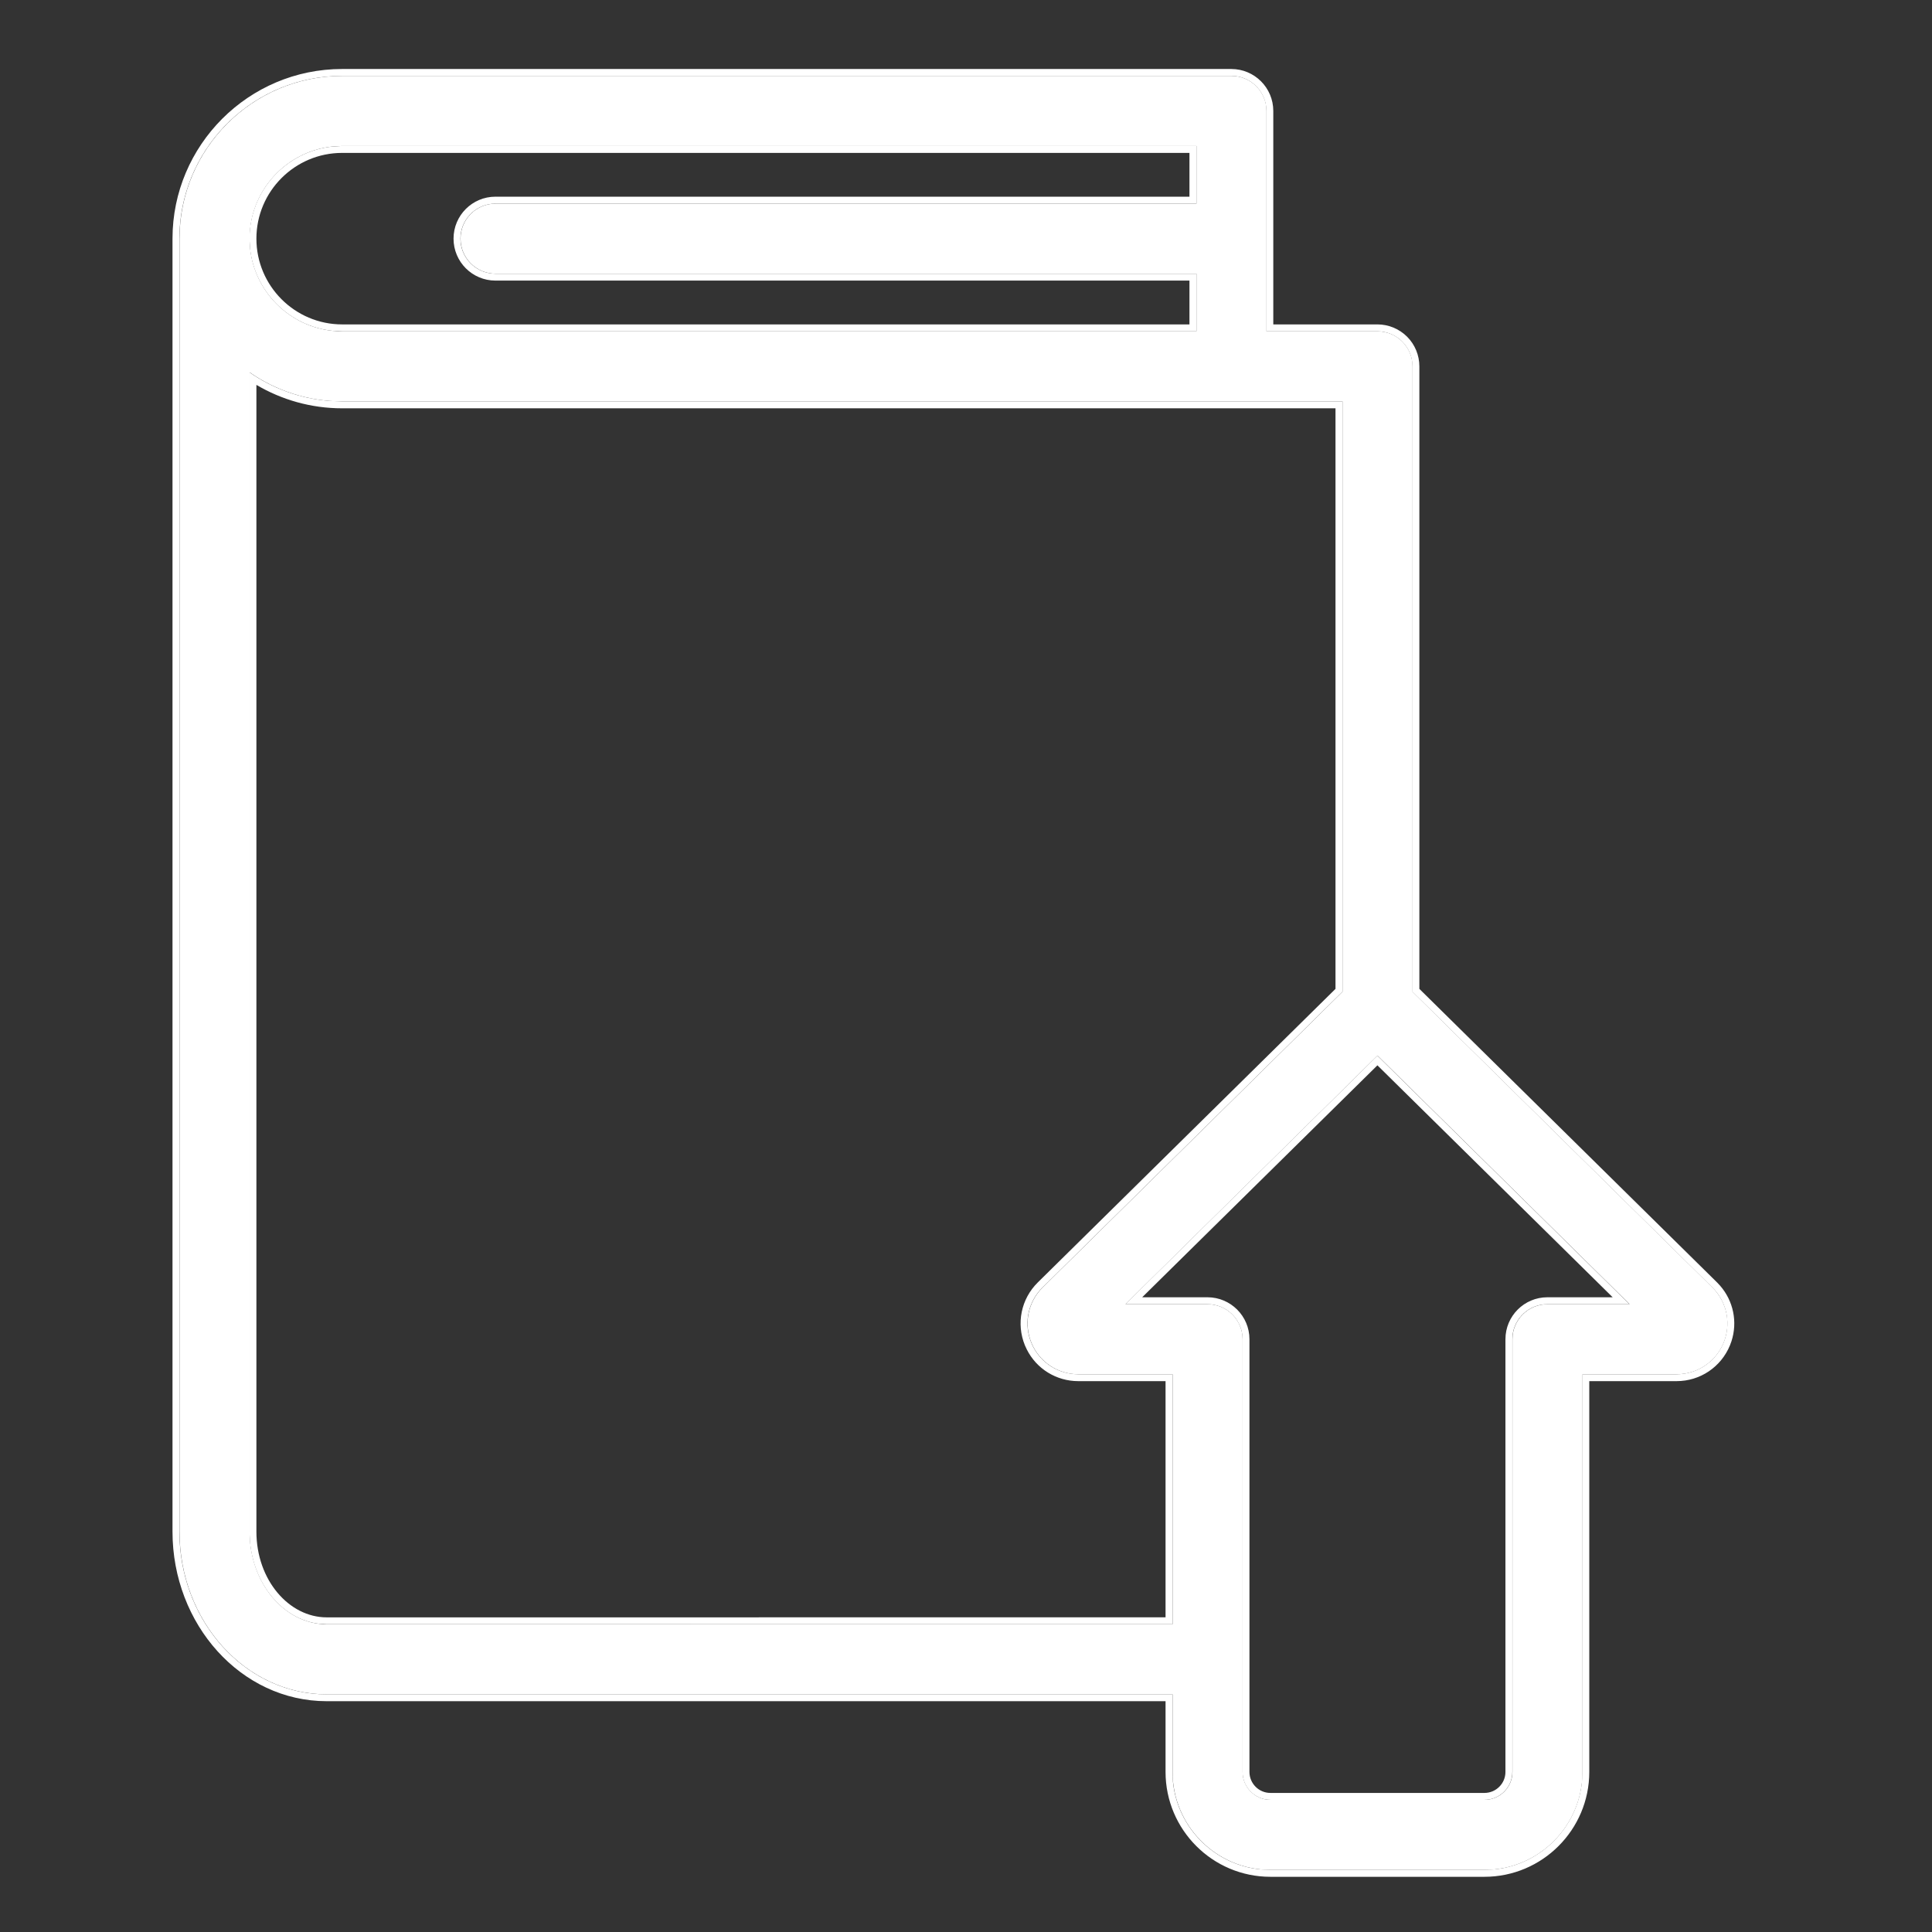 <svg width="56" height="56" viewBox="0 0 56 56" fill="none" xmlns="http://www.w3.org/2000/svg">
<rect x="0" y="0" width="56" height="56" fill="#333333" stroke="none"/>
<path d="M49.961 38.921C49.733 39.475 49.199 39.834 48.599 39.834H45.87V51.36C45.87 52.926 44.596 54.2 43.03 54.2H36.827C35.261 54.2 33.987 52.926 33.987 51.36V49.111H9.473C7.119 49.111 5.203 46.995 5.203 44.393C5.203 44.393 5.203 7.127 5.203 6.917C5.203 4.316 7.319 2.2 9.92 2.2H35.694C36.255 2.2 36.71 2.655 36.71 3.216V9.603H39.928C40.198 9.603 40.456 9.71 40.646 9.9C40.837 10.091 40.944 10.349 40.944 10.619V28.749C40.95 28.754 40.956 28.759 40.961 28.765L49.632 37.314C50.059 37.736 50.188 38.366 49.961 38.921ZM7.235 6.917C7.235 8.398 8.439 9.603 9.92 9.603H34.679V7.933H14.364C13.804 7.933 13.349 7.479 13.349 6.917C13.349 6.356 13.804 5.902 14.364 5.902H34.679V4.232H9.92C8.439 4.232 7.235 5.437 7.235 6.917ZM33.987 47.079V39.834H31.257C30.658 39.834 30.123 39.475 29.896 38.921C29.668 38.366 29.797 37.735 30.225 37.314L38.895 28.765C38.901 28.759 38.907 28.754 38.913 28.749V11.635H9.92C8.923 11.635 7.997 11.322 7.235 10.792V44.394C7.235 45.875 8.239 47.08 9.473 47.08L33.987 47.079ZM47.235 37.803L39.928 30.598L32.622 37.803H35.003C35.563 37.803 36.018 38.257 36.018 38.818V51.36C36.018 51.806 36.381 52.169 36.827 52.169H43.03C43.476 52.169 43.839 51.806 43.839 51.36V38.818C43.839 38.258 44.294 37.803 44.855 37.803H47.235Z" fill="white"/>
<path d="M33.784 51.36V49.31H9.47C6.987 49.31 5 47.086 5 44.394H5.2L5.206 44.636C5.317 47.044 7.07 48.982 9.25 49.105L9.47 49.11H33.984V51.36L33.999 51.65C34.135 52.985 35.199 54.05 36.534 54.185L36.823 54.2H43.027L43.317 54.185C44.652 54.049 45.717 52.985 45.852 51.65L45.867 51.36V39.834H48.597L48.708 39.829C49.224 39.79 49.679 39.486 49.911 39.023L49.958 38.921C50.171 38.401 50.071 37.814 49.706 37.395L49.629 37.315L40.958 28.765C40.952 28.759 40.946 28.755 40.94 28.749V10.619C40.94 10.383 40.859 10.155 40.711 9.975L40.644 9.9C40.477 9.734 40.258 9.631 40.025 9.608L39.925 9.603V9.403C40.247 9.403 40.557 9.531 40.785 9.759C41.013 9.987 41.141 10.297 41.141 10.619V28.663L49.77 37.172L49.856 37.264C50.244 37.707 50.369 38.318 50.187 38.878L50.143 38.997C49.884 39.626 49.277 40.033 48.597 40.033H46.066V51.36C46.066 53.036 44.703 54.4 43.027 54.4H36.823C35.147 54.4 33.784 53.036 33.784 51.36ZM43.027 51.969V52.169H36.824V51.969H43.027ZM43.636 51.36V38.818C43.636 38.147 44.18 37.602 44.852 37.602V37.803L44.748 37.808C44.236 37.859 43.836 38.292 43.836 38.818V51.36L43.832 51.443C43.79 51.85 43.445 52.169 43.027 52.169V51.969C43.363 51.969 43.636 51.696 43.636 51.36ZM36.016 51.36V38.818C36.016 38.292 35.616 37.86 35.103 37.808L35 37.803V37.602C35.671 37.603 36.216 38.147 36.216 38.818V51.36C36.216 51.696 36.489 51.969 36.824 51.969V52.169L36.741 52.165C36.361 52.126 36.058 51.823 36.02 51.443L36.016 51.36ZM7.231 44.394V10.792C7.899 11.256 8.691 11.553 9.547 11.62L9.917 11.635H38.91V28.749C38.904 28.755 38.898 28.759 38.893 28.765L30.222 37.315L30.145 37.395C29.779 37.814 29.679 38.401 29.893 38.921C30.106 39.441 30.589 39.788 31.143 39.829L31.255 39.834H33.984V47.079H9.47V46.88L33.784 46.879V40.033H31.255C30.617 40.033 30.043 39.676 29.761 39.112L29.708 38.997C29.45 38.367 29.596 37.65 30.081 37.172L38.71 28.663V11.835H9.917C9.01 11.835 8.161 11.586 7.432 11.156V44.394C7.432 45.8 8.379 46.88 9.47 46.88V47.079L9.241 47.065C8.189 46.937 7.35 45.931 7.243 44.668L7.231 44.394ZM5 6.917C5 4.206 7.206 2 9.917 2V2.2L9.675 2.206C7.186 2.332 5.2 4.397 5.2 6.917V44.394H5V6.917ZM47.231 37.803H44.852V37.602H46.744L39.925 30.879L33.107 37.602H35V37.803H32.619L39.925 30.599L47.231 37.803ZM36.707 3.216C36.707 2.69 36.307 2.257 35.795 2.205L35.691 2.2V2C36.362 2 36.907 2.544 36.907 3.216V9.403H39.925V9.603H36.707V3.216ZM13.146 6.917C13.146 6.245 13.69 5.701 14.361 5.701V5.901L14.258 5.907C13.746 5.959 13.346 6.391 13.346 6.917L13.351 7.021C13.399 7.5 13.78 7.879 14.258 7.928L14.361 7.934H34.676V9.603H9.917V9.403H34.477V8.133H14.361C13.69 8.133 13.146 7.589 13.146 6.917ZM7.231 6.917C7.232 5.529 8.291 4.384 9.644 4.246L9.917 4.231H34.676V5.901H14.361V5.701H34.477V4.432H9.917C8.547 4.432 7.432 5.547 7.432 6.917C7.432 8.287 8.547 9.403 9.917 9.403V9.603L9.644 9.589C8.381 9.46 7.375 8.454 7.246 7.191L7.231 6.917ZM35.691 2V2.2H9.917V2H35.691Z" fill="white"/>
</svg>
